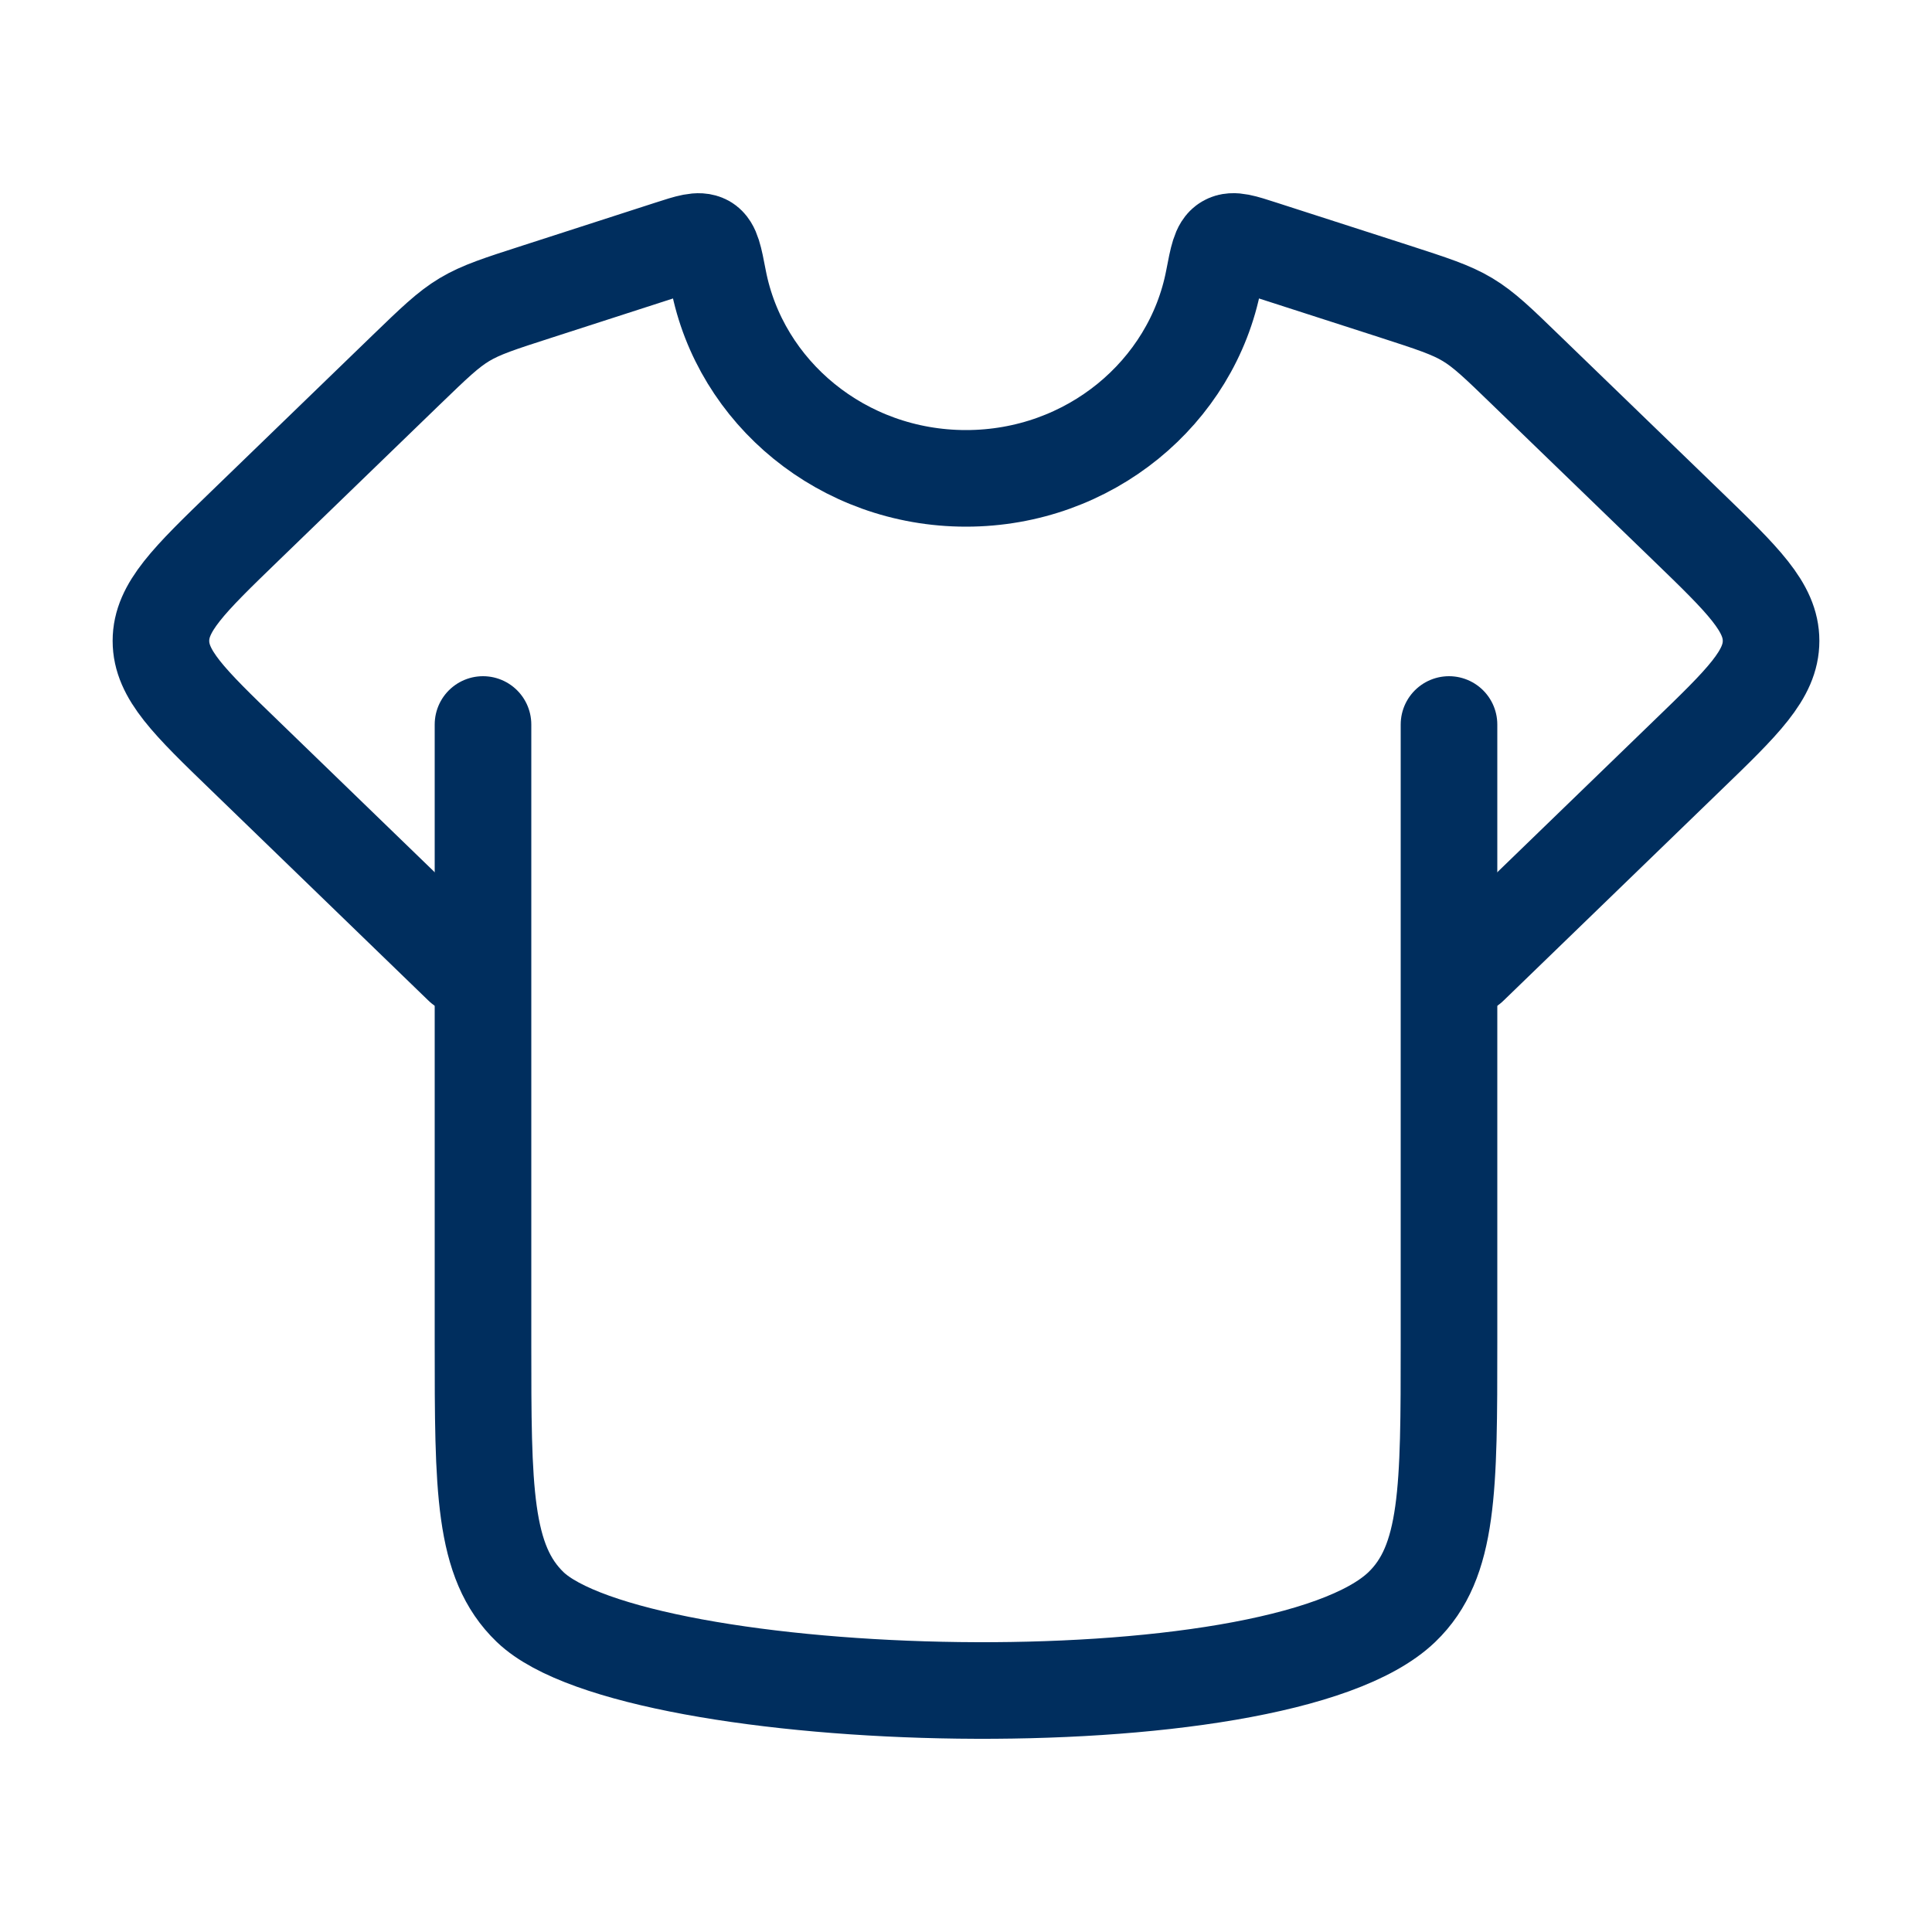 <svg xmlns="http://www.w3.org/2000/svg" width="20" height="20" fill="none" viewBox="0 0 20 20"><path stroke="#002E5E" stroke-linecap="round" d="M5 7.5v6.403c0 1.51 0 2.264.488 2.733 1.095 1.052 7.725 1.248 9.024 0 .488-.469.488-1.223.488-2.733V7.5"/><path stroke="#002E5E" stroke-linecap="round" stroke-linejoin="round" d="M4.784 10 2.536 7.824c-.58-.56-.87-.841-.87-1.19 0-.348.29-.629.87-1.19l1.667-1.613c.29-.28.434-.42.606-.523.172-.103.366-.165.754-.29l1.371-.443c.2-.065.3-.097.37-.058.067.039.089.15.132.375.225 1.172 1.287 2.06 2.564 2.06 1.276 0 2.339-.888 2.564-2.06.043-.224.064-.336.133-.375.068-.04.168-.007.369.058l1.371.442c.388.126.582.188.754.291.172.103.316.243.605.523l1.668 1.613c.58.561.87.842.87 1.19 0 .349-.29.63-.87 1.19L15.216 10"/></svg>